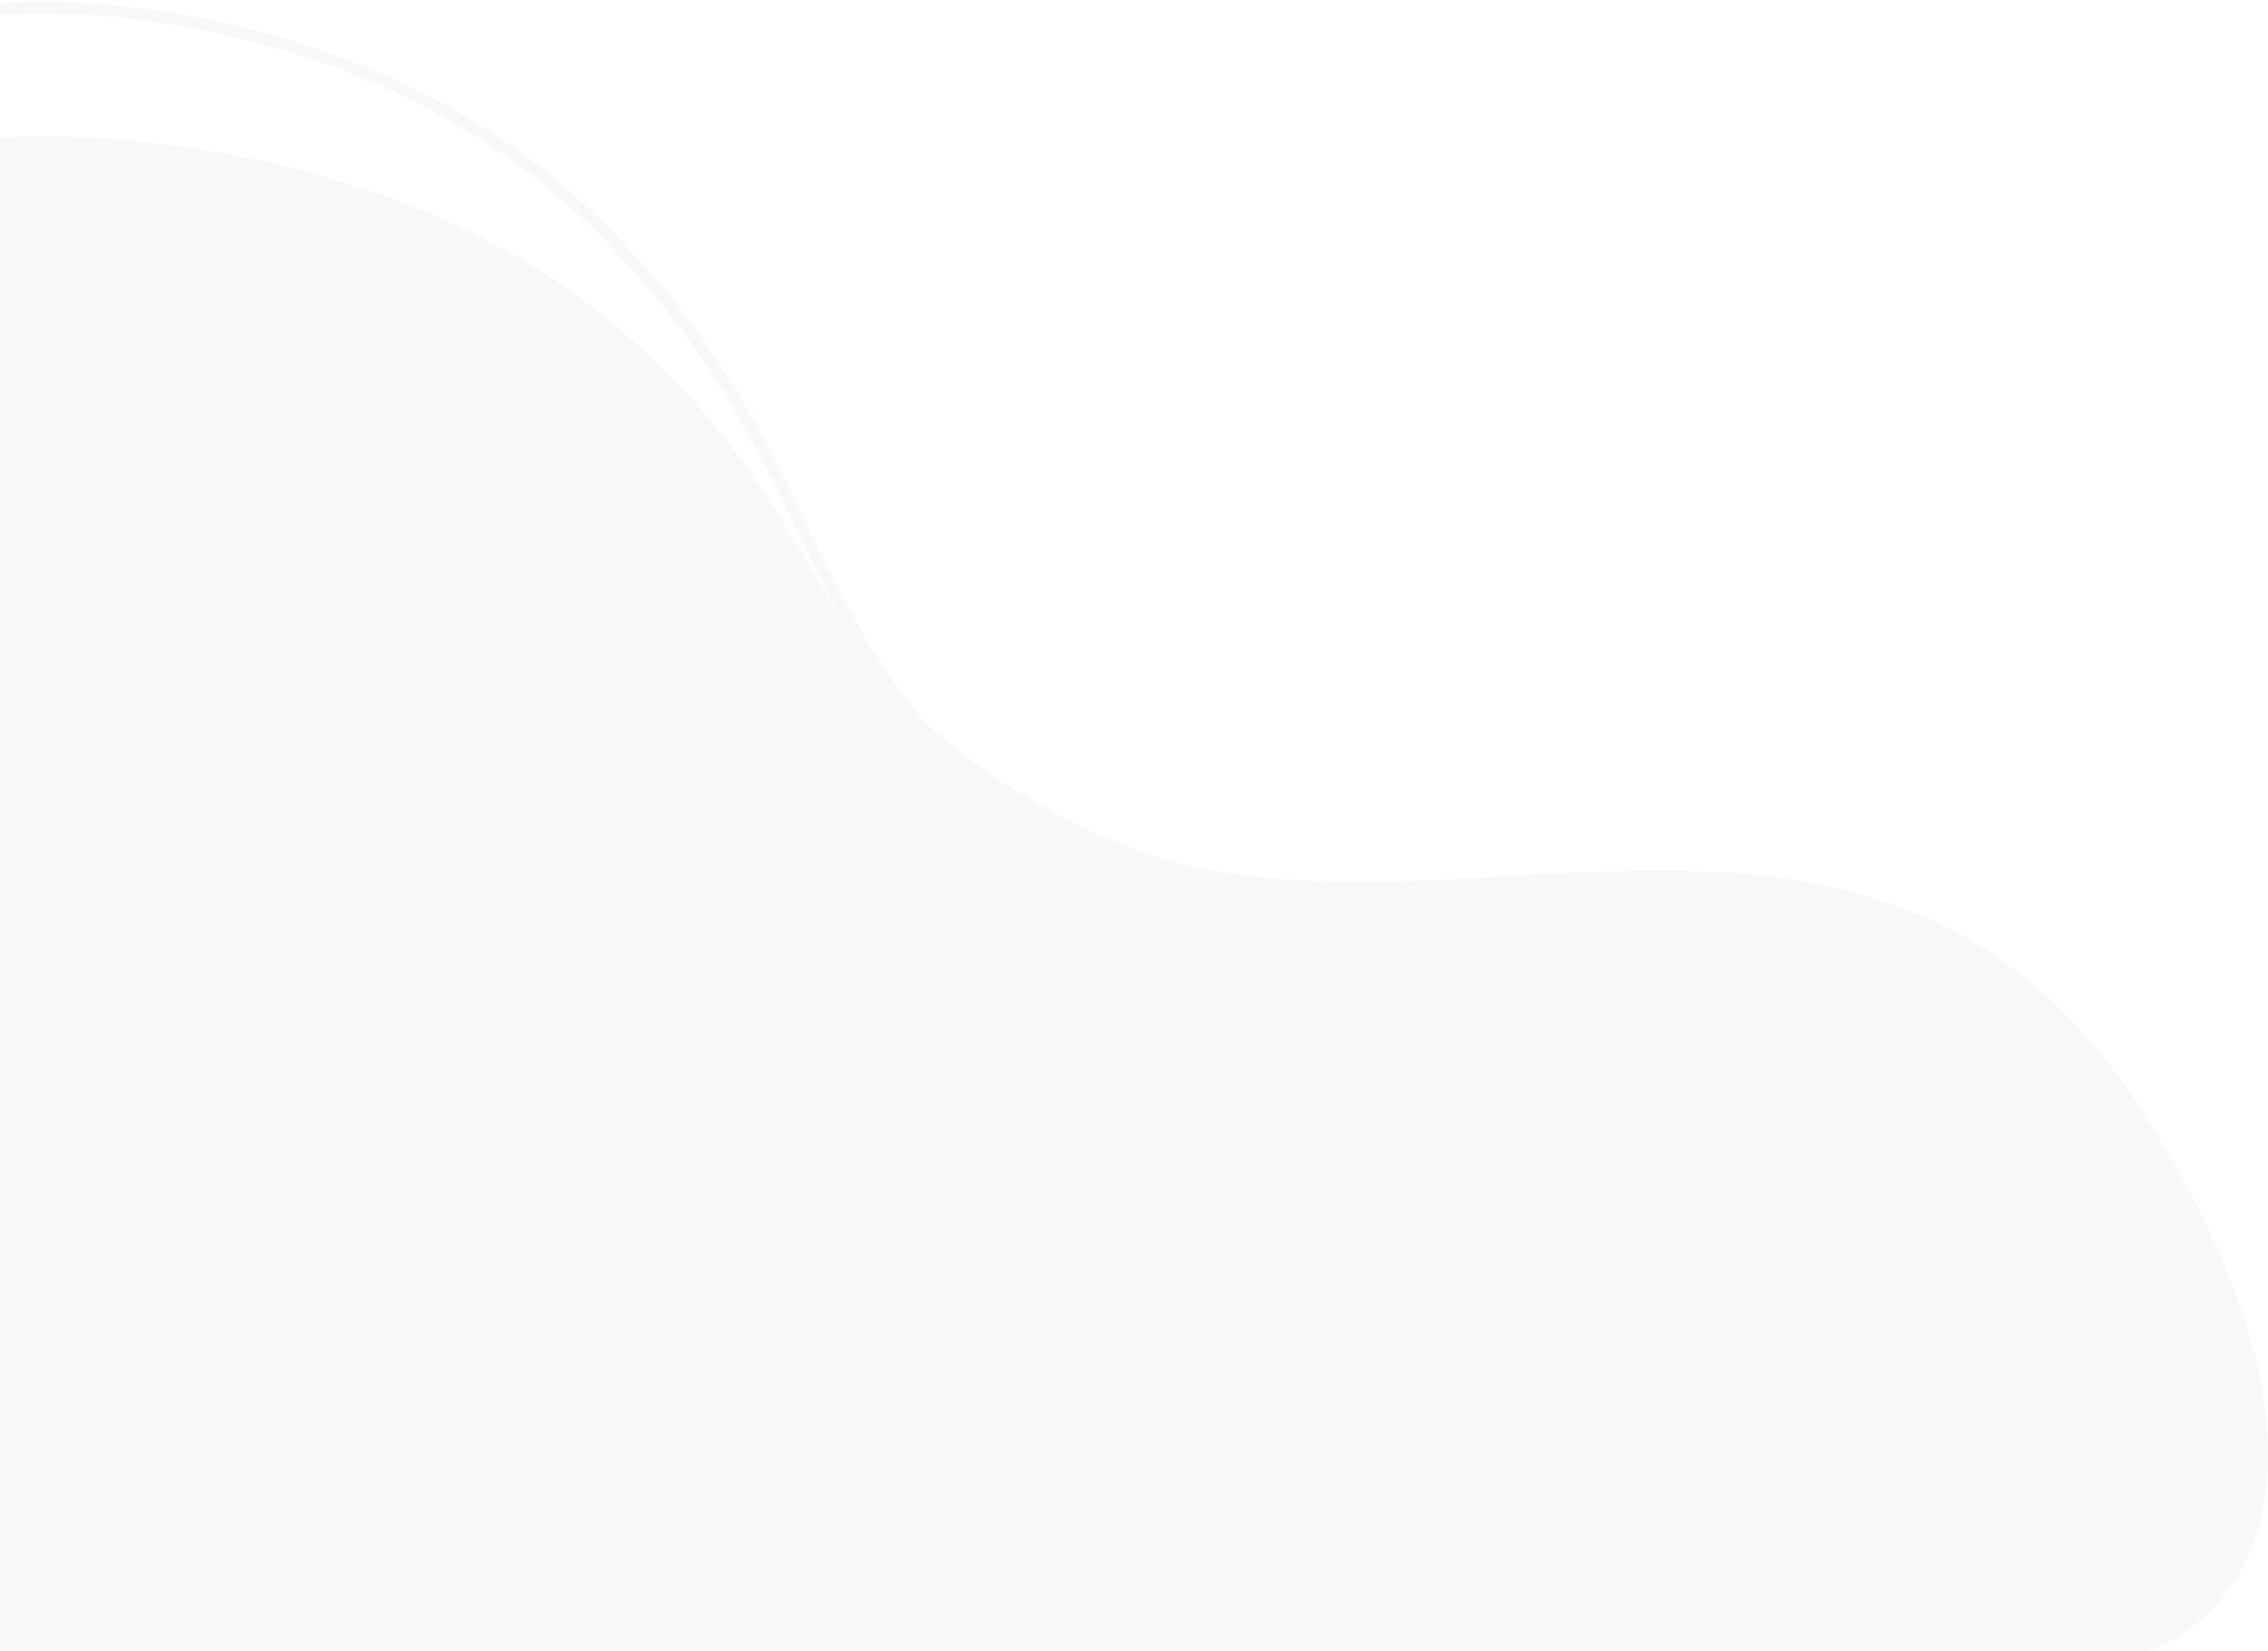 <svg width="599" height="436" viewBox="0 0 599 436" fill="none" xmlns="http://www.w3.org/2000/svg">
<g opacity="0.1">
<path d="M160.953 84.718C107.855 40.766 31.527 34.217 0 36.437V436H567.483C591.267 427.676 624.563 388.053 567.483 296.153C496.133 181.279 376.663 259.527 292.038 221.235C207.413 182.944 227.325 139.657 160.953 84.718Z" fill="#B4B4B4"/>
<path d="M0 2.461C31.358 -0.26 107.279 7.768 160.093 61.649C226.11 129 206.305 182.065 290.477 229.007C374.65 275.949 493.481 180.024 564.45 320.849C621.225 433.51 526.473 433.803 526.473 433.803" stroke="#B4B4B4" stroke-width="3"/>
</g>
</svg>
